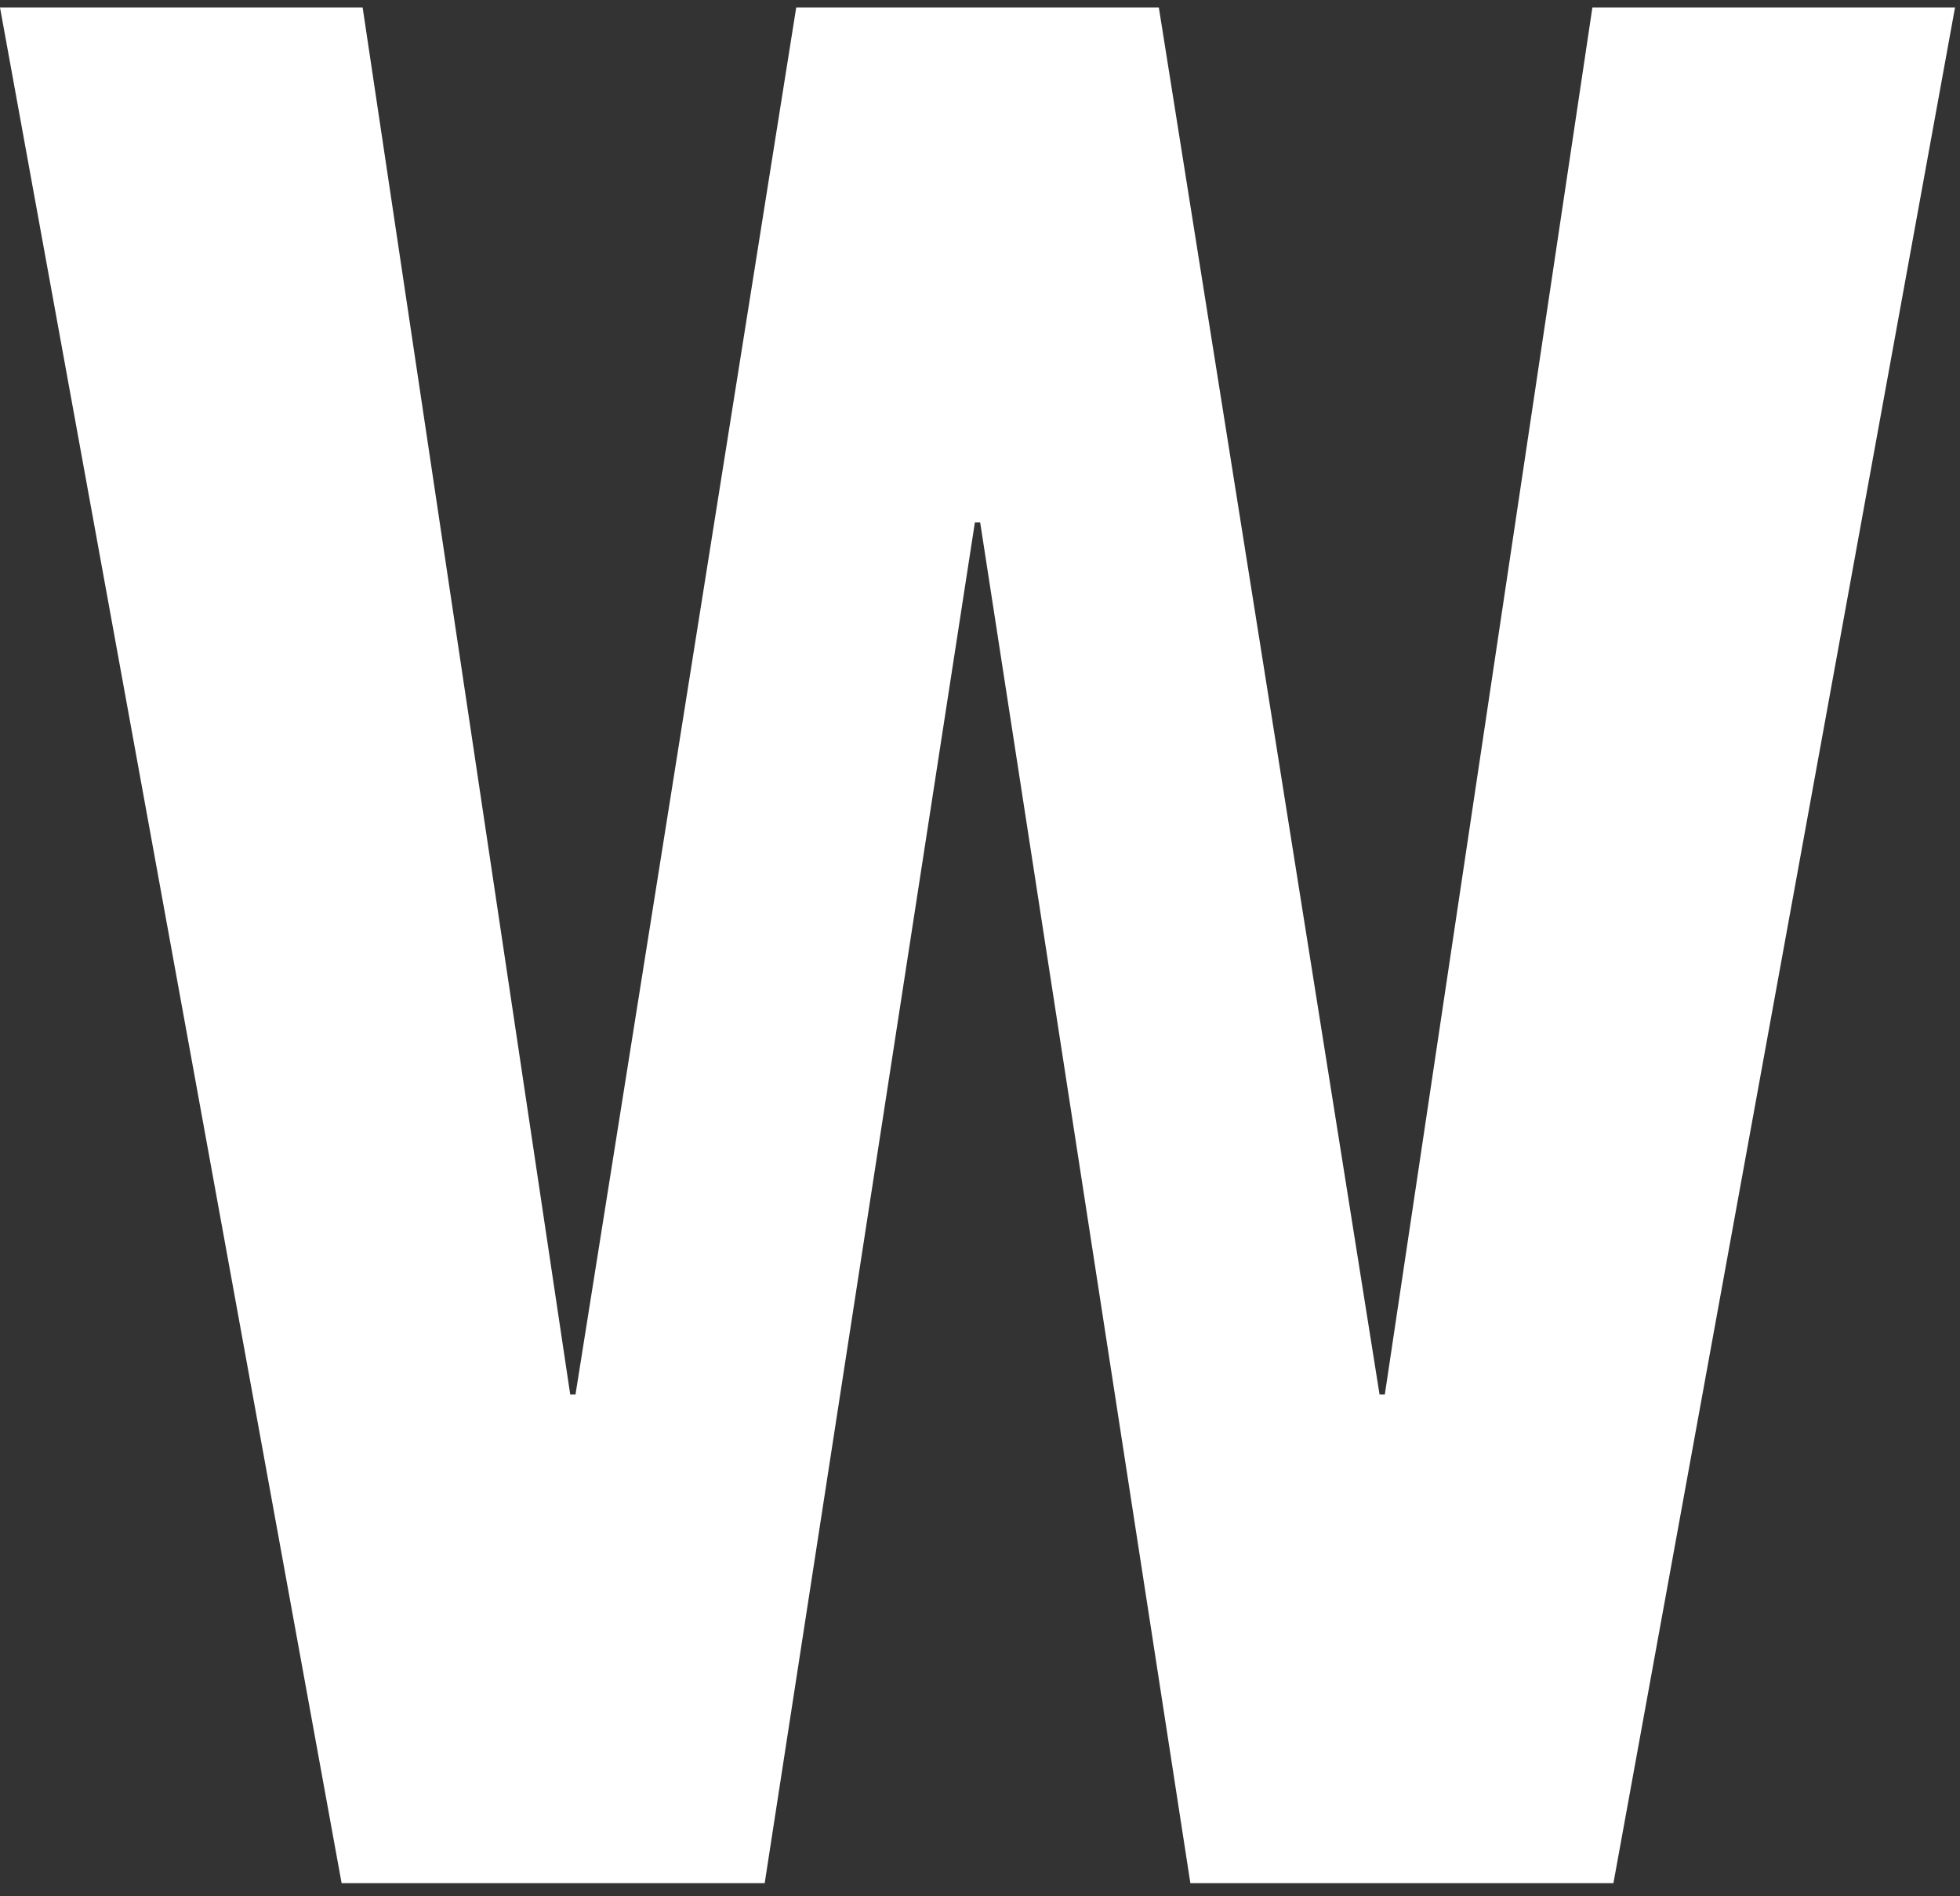 <?xml version="1.0" encoding="utf-8"?>
<!-- Generator: Adobe Illustrator 16.2.1, SVG Export Plug-In . SVG Version: 6.00 Build 0)  -->
<!DOCTYPE svg PUBLIC "-//W3C//DTD SVG 1.1//EN" "http://www.w3.org/Graphics/SVG/1.1/DTD/svg11.dtd">
<svg version="1.1" id="レイヤー_1" xmlns="http://www.w3.org/2000/svg" xmlns:xlink="http://www.w3.org/1999/xlink" x="0px"
	 y="0px" width="92.375px" height="89.393px" viewBox="0 0 92.375 89.393" enable-background="new 0 0 92.375 89.393"
	 xml:space="preserve">
<rect x="0" y="0" width="92.375" height="89.393" fill="#333333" stroke="none"/>
<g>
	<path fill="#FFFFFF" d="M17.091,0.352l9.784,65.39h0.248l10.403-65.39h17.09l10.403,65.39h0.248l9.783-65.39h17.091l-16.1,88.424
		H56.102l-9.907-64.151h-0.248l-9.907,64.151H16.1L0,0.352H17.091z"/>
</g>
</svg>
